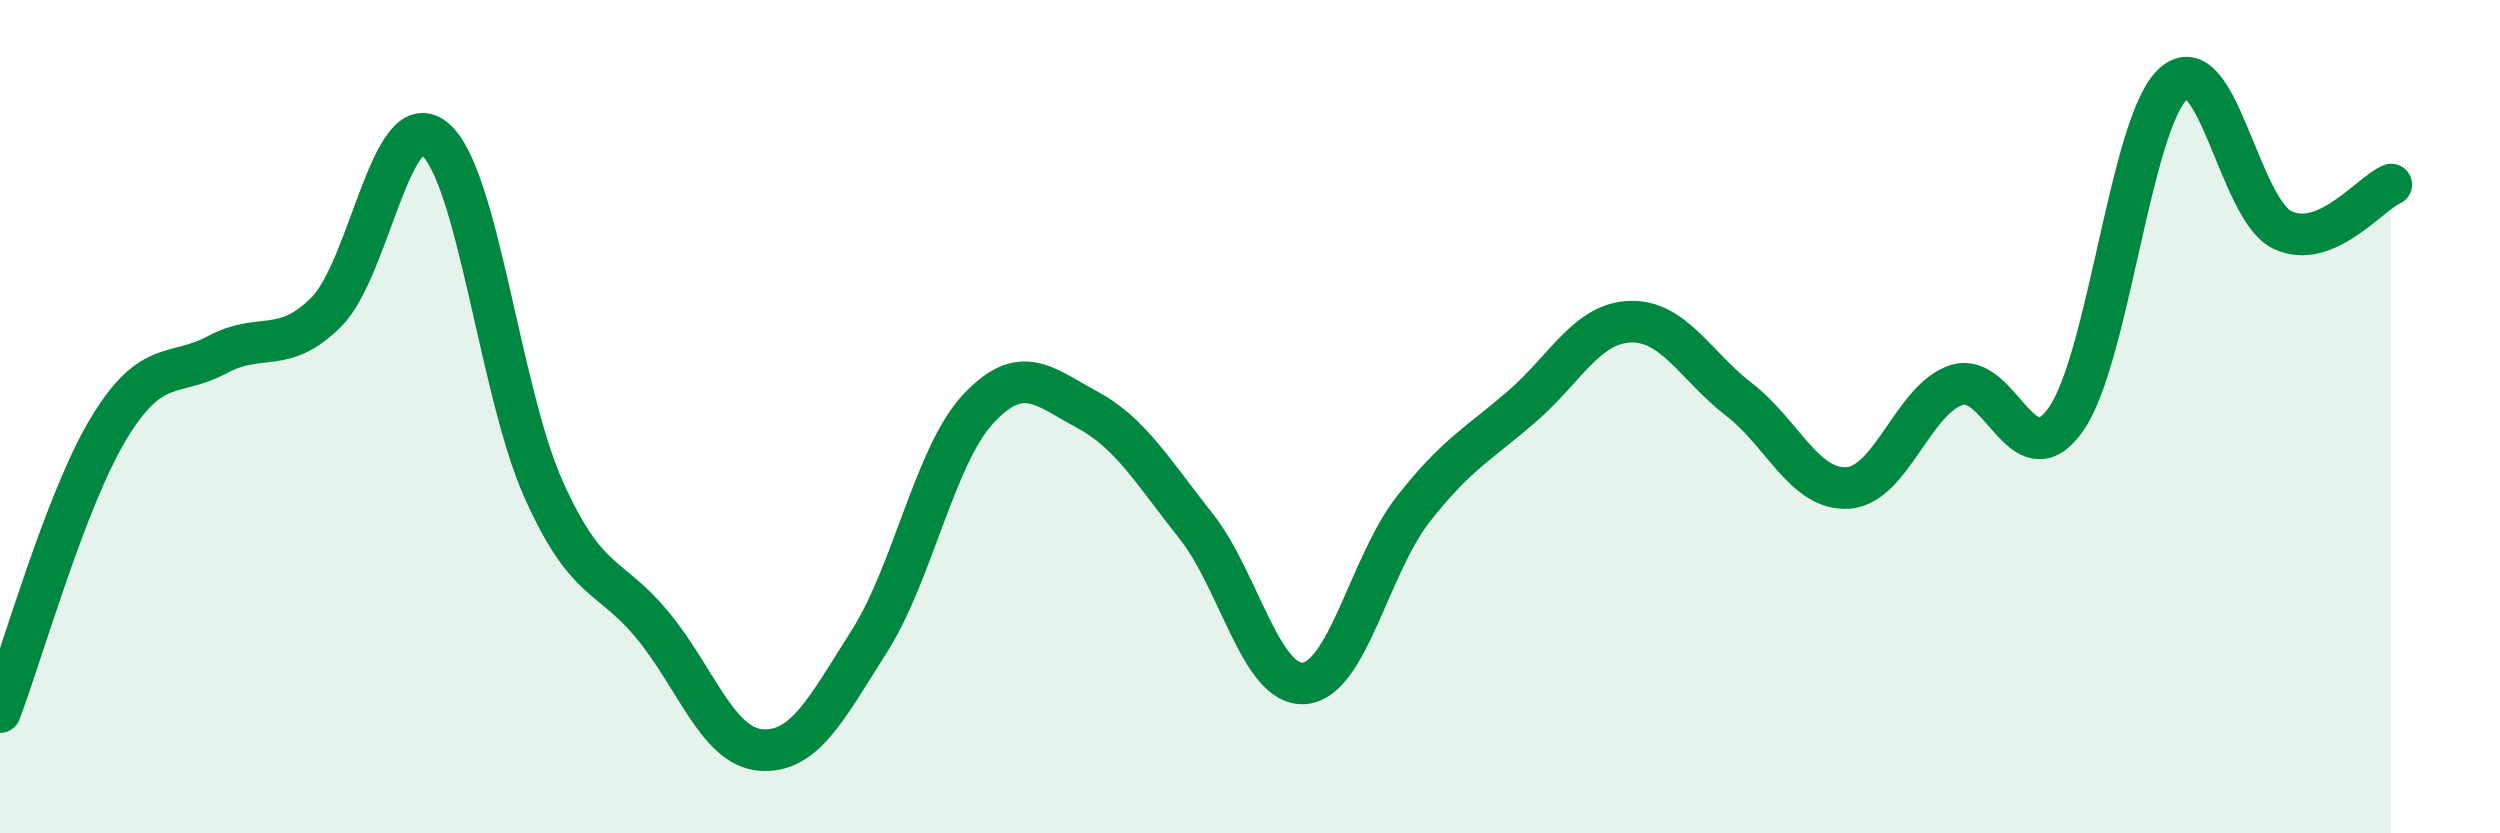 
    <svg width="60" height="20" viewBox="0 0 60 20" xmlns="http://www.w3.org/2000/svg">
      <path
        d="M 0,17.09 C 0.52,15.73 1.57,12 2.61,10.28 C 3.65,8.56 4.18,9.07 5.22,8.51 C 6.26,7.95 6.79,8.53 7.83,7.49 C 8.87,6.45 9.39,2.48 10.43,3.33 C 11.47,4.18 12,9.4 13.04,11.73 C 14.08,14.06 14.61,13.74 15.65,14.99 C 16.69,16.24 17.22,17.92 18.26,18 C 19.3,18.08 19.83,17.02 20.87,15.38 C 21.91,13.74 22.44,10.92 23.48,9.81 C 24.52,8.7 25.05,9.27 26.09,9.83 C 27.13,10.39 27.66,11.31 28.7,12.62 C 29.74,13.93 30.26,16.48 31.3,16.4 C 32.34,16.32 32.87,13.56 33.91,12.23 C 34.95,10.9 35.48,10.66 36.52,9.76 C 37.56,8.86 38.09,7.75 39.13,7.72 C 40.17,7.69 40.7,8.79 41.74,9.59 C 42.78,10.39 43.31,11.78 44.35,11.71 C 45.39,11.64 45.92,9.57 46.96,9.24 C 48,8.91 48.53,11.53 49.57,10.08 C 50.61,8.63 51.13,2.91 52.17,2 C 53.21,1.09 53.74,5.03 54.78,5.52 C 55.82,6.01 56.87,4.65 57.39,4.43L57.39 20L0 20Z"
        fill="#008740"
        opacity="0.1"
        stroke-linecap="round"
        stroke-linejoin="round"
      />
      <path
        d="M 0,17.09 C 0.52,15.73 1.57,12 2.61,10.28 C 3.65,8.56 4.18,9.07 5.22,8.51 C 6.26,7.95 6.79,8.53 7.83,7.49 C 8.87,6.45 9.39,2.48 10.43,3.33 C 11.47,4.18 12,9.4 13.04,11.73 C 14.08,14.06 14.61,13.74 15.65,14.99 C 16.69,16.24 17.22,17.92 18.26,18 C 19.3,18.08 19.83,17.02 20.87,15.38 C 21.91,13.74 22.44,10.92 23.48,9.81 C 24.52,8.7 25.05,9.27 26.09,9.83 C 27.13,10.39 27.66,11.31 28.7,12.62 C 29.74,13.93 30.26,16.48 31.3,16.4 C 32.34,16.32 32.87,13.56 33.91,12.23 C 34.95,10.9 35.48,10.66 36.52,9.76 C 37.56,8.86 38.09,7.75 39.13,7.72 C 40.17,7.69 40.7,8.79 41.74,9.59 C 42.78,10.39 43.31,11.78 44.35,11.71 C 45.39,11.64 45.92,9.57 46.96,9.24 C 48,8.91 48.53,11.53 49.57,10.08 C 50.61,8.63 51.13,2.91 52.17,2 C 53.21,1.09 53.74,5.03 54.78,5.52 C 55.82,6.01 56.87,4.65 57.39,4.43"
        stroke="#008740"
        stroke-width="1"
        fill="none"
        stroke-linecap="round"
        stroke-linejoin="round"
      />
    </svg>
  